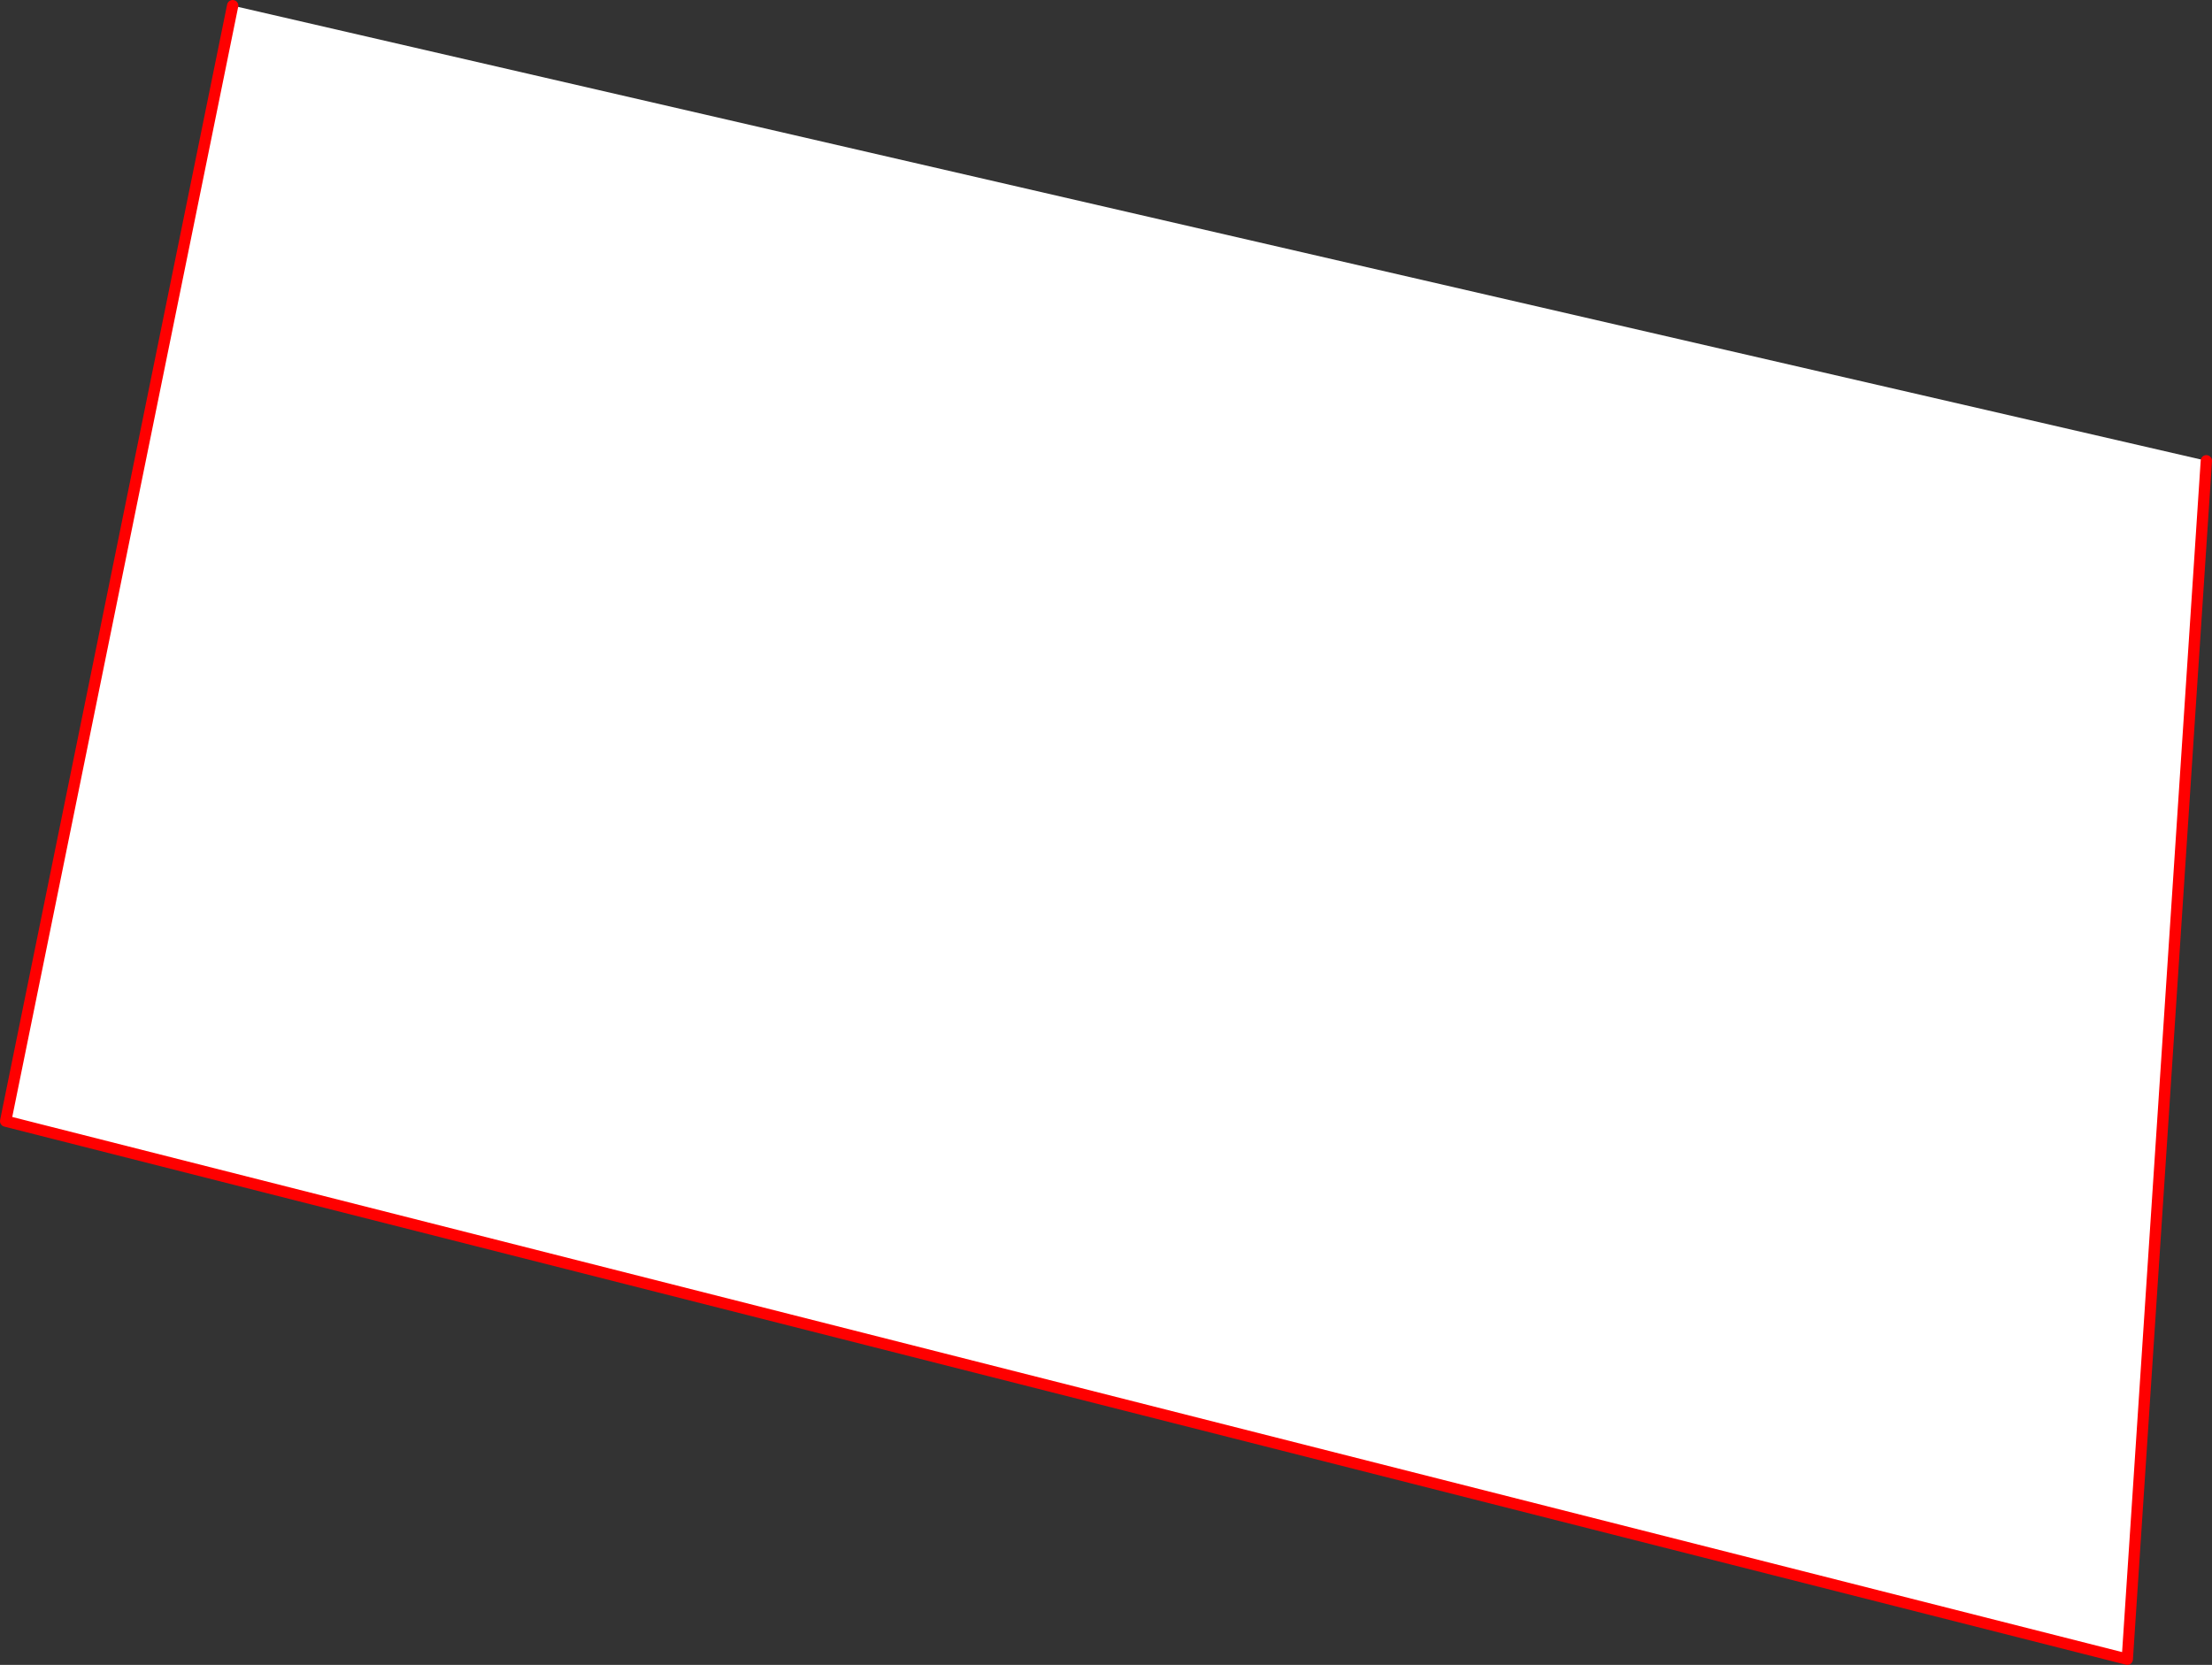 <?xml version="1.0" encoding="UTF-8" standalone="no"?>
<svg xmlns:xlink="http://www.w3.org/1999/xlink" height="294.85px" width="391.7px" xmlns="http://www.w3.org/2000/svg">
  <rect width="100%" height="100%" fill="#333333" stroke="none"/>
  <g transform="matrix(1.0, 0.0, 0.0, 1.0, 195.9, 84.15)">
    <path d="M194.8 -2.55 L180.8 209.7 -194.9 114.4 -154.7 -83.15 194.8 -2.55" fill="#ffffff" fill-rule="evenodd" stroke="none"/>
    <path d="M-154.7 -83.15 L-194.9 114.4 180.8 209.7 194.8 -2.55" fill="none" stroke="#ff0000" stroke-linecap="round" stroke-linejoin="round" stroke-width="2.0"/>
  </g>
</svg>
